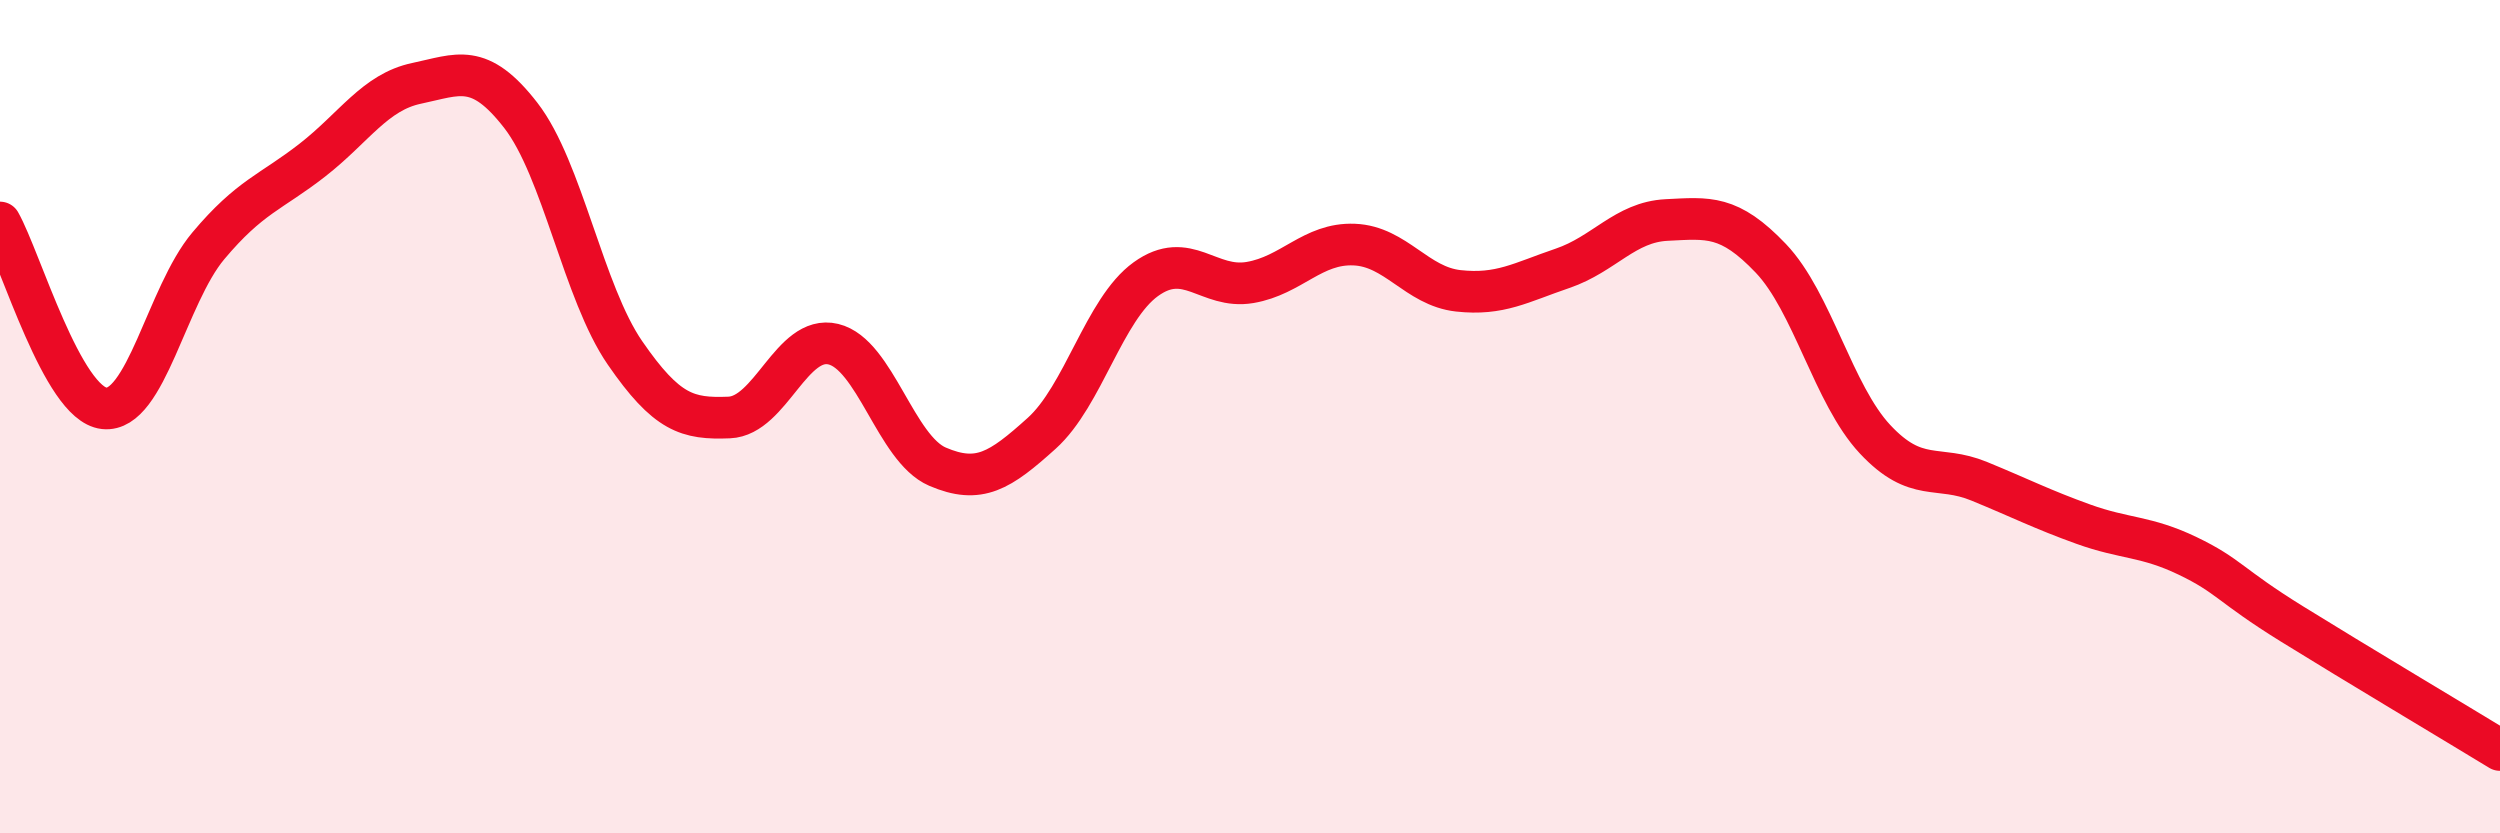 
    <svg width="60" height="20" viewBox="0 0 60 20" xmlns="http://www.w3.org/2000/svg">
      <path
        d="M 0,5.34 C 0.5,6.23 1.5,9.69 2.5,9.8 C 3.5,9.91 4,7.09 5,5.9 C 6,4.71 6.5,4.62 7.5,3.84 C 8.5,3.06 9,2.21 10,2 C 11,1.79 11.5,1.48 12.5,2.77 C 13.5,4.06 14,7.02 15,8.47 C 16,9.92 16.5,10.06 17.5,10.02 C 18.5,9.98 19,8.02 20,8.26 C 21,8.5 21.5,10.77 22.5,11.2 C 23.5,11.63 24,11.3 25,10.4 C 26,9.5 26.5,7.42 27.5,6.7 C 28.5,5.98 29,6.95 30,6.78 C 31,6.61 31.5,5.83 32.5,5.87 C 33.5,5.91 34,6.87 35,6.98 C 36,7.09 36.5,6.78 37.5,6.44 C 38.5,6.1 39,5.33 40,5.28 C 41,5.23 41.5,5.15 42.5,6.2 C 43.5,7.25 44,9.47 45,10.54 C 46,11.61 46.5,11.14 47.5,11.55 C 48.5,11.96 49,12.22 50,12.58 C 51,12.94 51.5,12.86 52.5,13.34 C 53.5,13.82 53.5,14.04 55,14.97 C 56.5,15.9 59,17.39 60,18L60 20L0 20Z"
        fill="#EB0A25"
        opacity="0.1"
        stroke-linecap="round"
        stroke-linejoin="round"
      />
      <path
        d="M 0,5.34 C 0.5,6.23 1.5,9.69 2.5,9.8 C 3.5,9.91 4,7.09 5,5.9 C 6,4.71 6.5,4.62 7.5,3.84 C 8.5,3.06 9,2.21 10,2 C 11,1.79 11.5,1.48 12.5,2.77 C 13.5,4.06 14,7.02 15,8.47 C 16,9.92 16.5,10.06 17.5,10.02 C 18.5,9.98 19,8.02 20,8.26 C 21,8.5 21.5,10.77 22.5,11.2 C 23.5,11.63 24,11.3 25,10.4 C 26,9.5 26.5,7.42 27.5,6.7 C 28.5,5.98 29,6.95 30,6.78 C 31,6.61 31.5,5.83 32.5,5.87 C 33.5,5.91 34,6.87 35,6.98 C 36,7.09 36.5,6.78 37.5,6.44 C 38.5,6.1 39,5.33 40,5.28 C 41,5.23 41.5,5.15 42.5,6.2 C 43.5,7.25 44,9.47 45,10.54 C 46,11.61 46.5,11.14 47.5,11.55 C 48.5,11.96 49,12.22 50,12.58 C 51,12.94 51.5,12.86 52.5,13.34 C 53.5,13.82 53.5,14.04 55,14.97 C 56.5,15.9 59,17.39 60,18"
        stroke="#EB0A25"
        stroke-width="1"
        fill="none"
        stroke-linecap="round"
        stroke-linejoin="round"
      />
    </svg>
  
